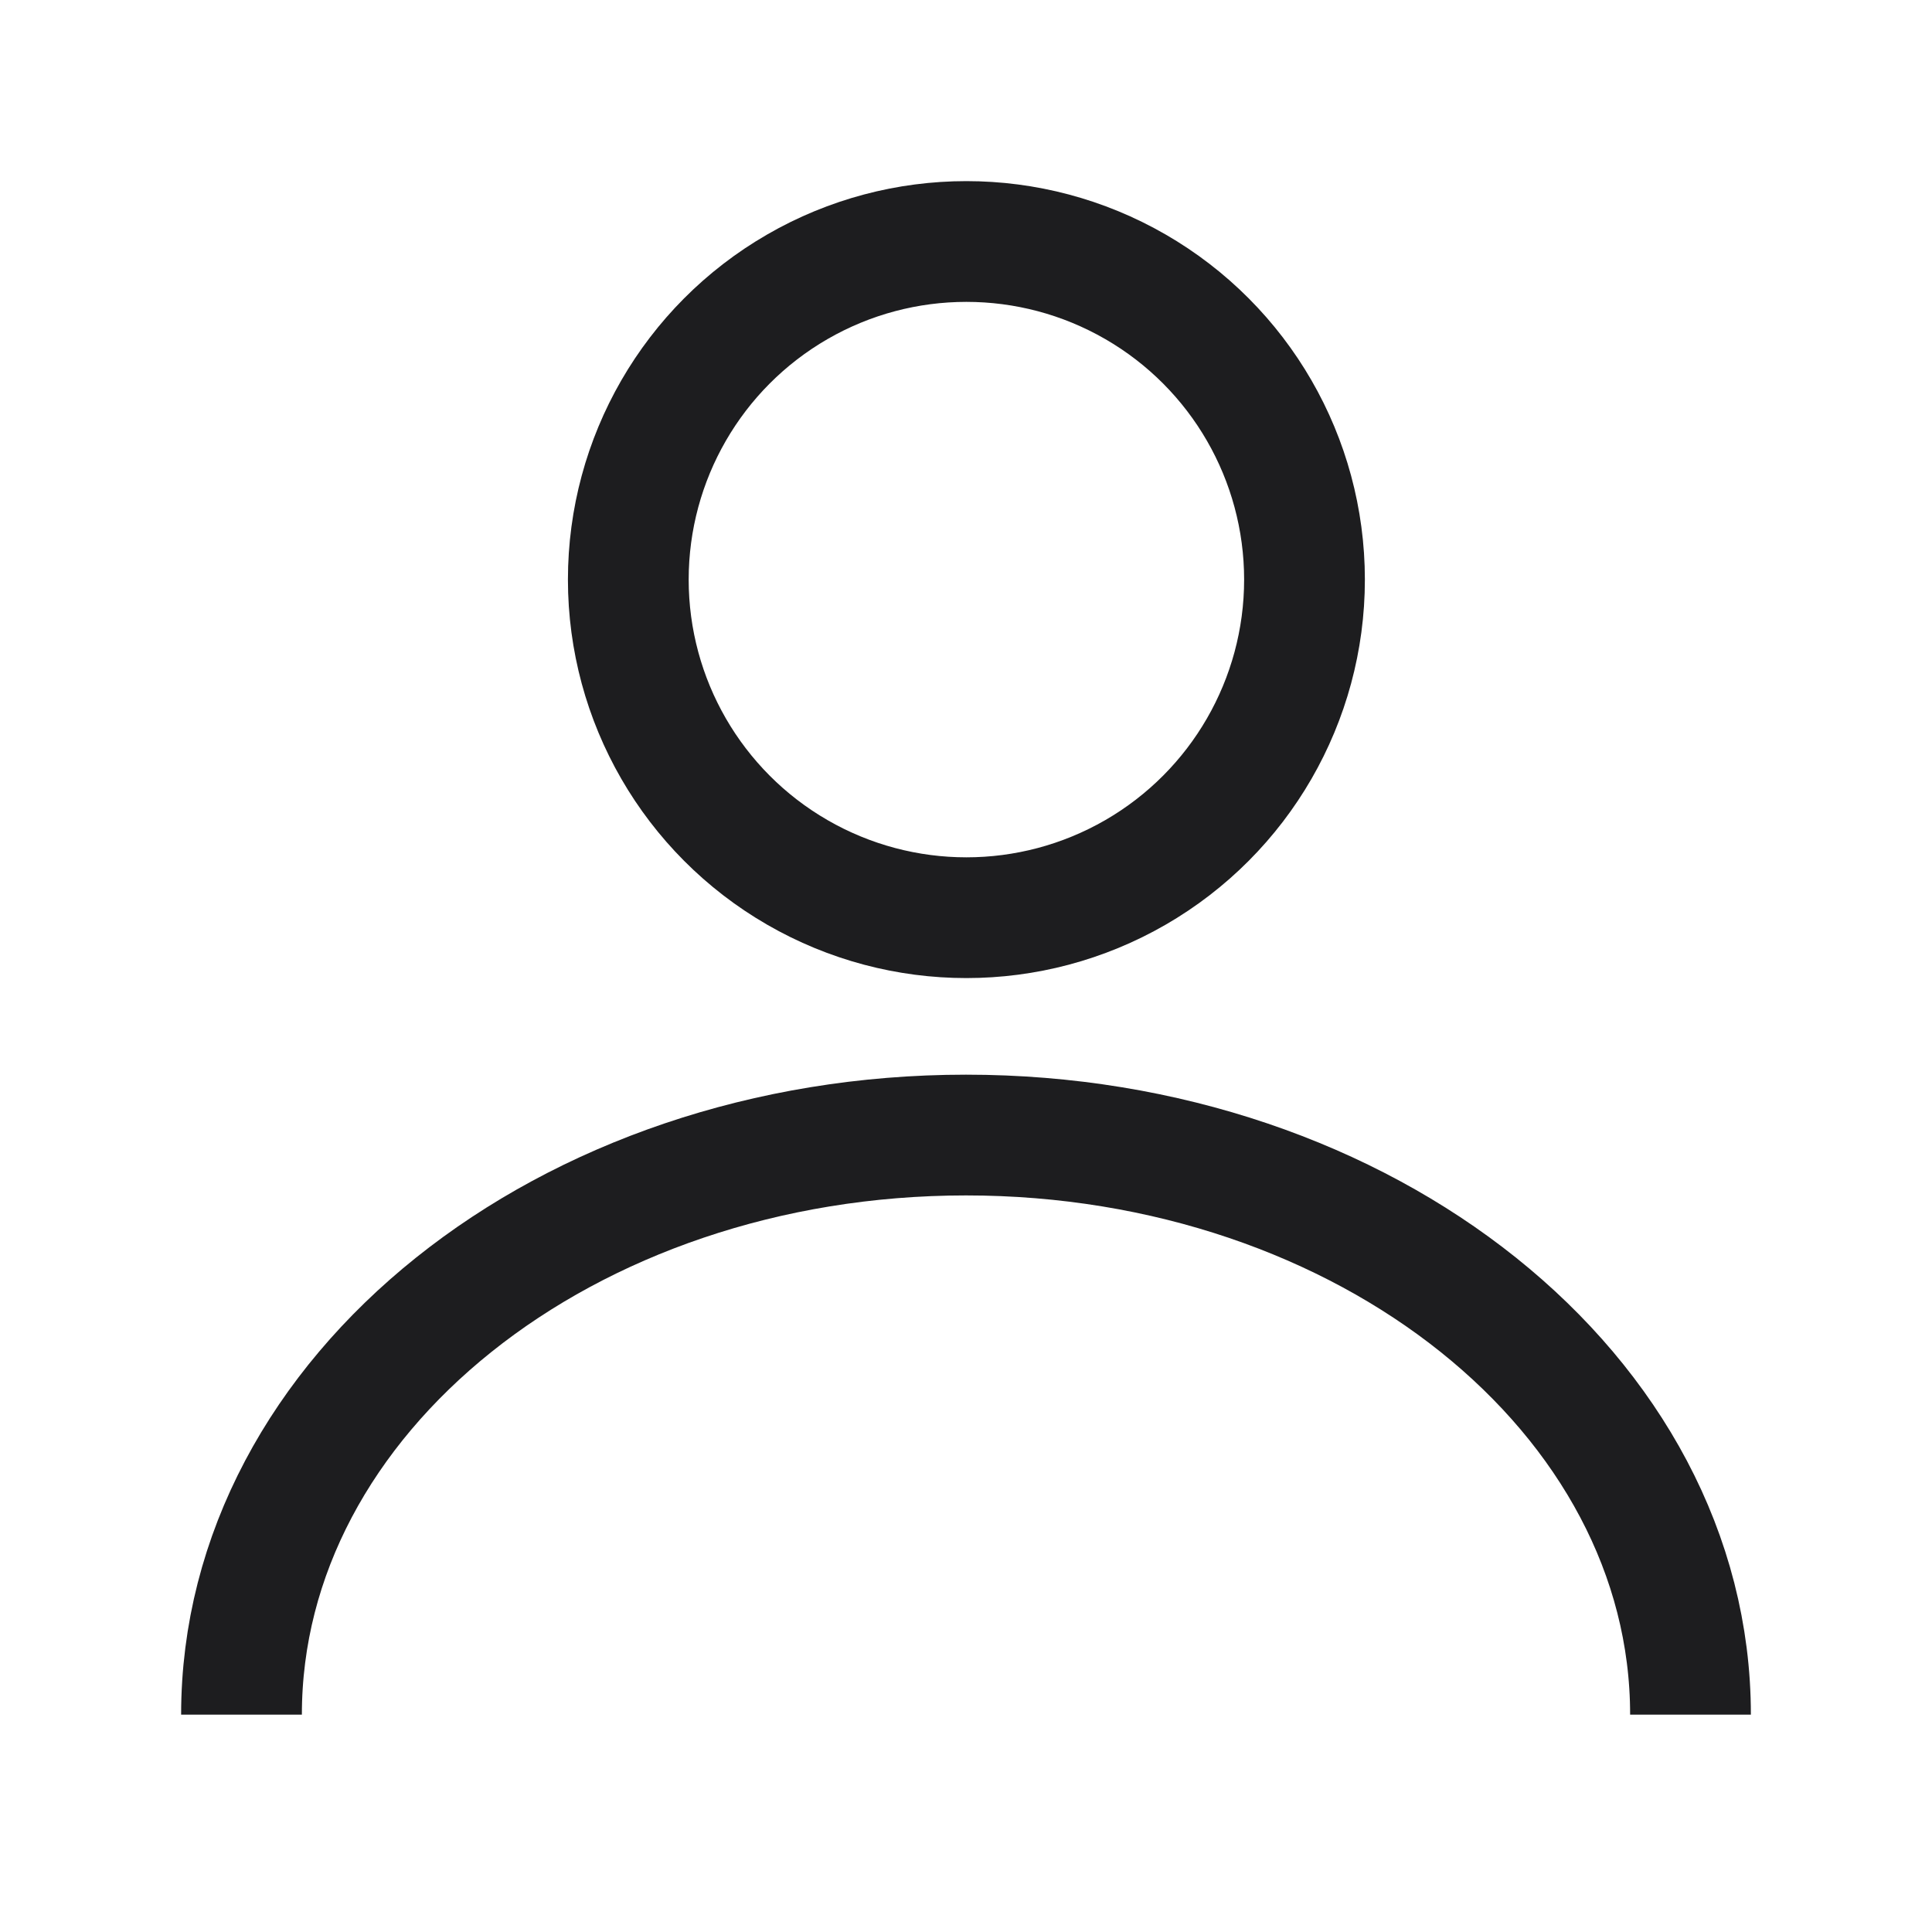 <svg width="24" height="24" viewBox="0 0 24 24" fill="none" xmlns="http://www.w3.org/2000/svg">
<ellipse cx="12.005" cy="7.2" rx="4.2" ry="4.2" stroke="#1D1D1F" stroke-width="1.5" stroke-linejoin="bevel"/>
<path d="M21 21.3C21 17.324 16.971 14.1 12 14.1C7.029 14.1 3 17.324 3 21.3" stroke="#1D1D1F" stroke-width="1.5" stroke-linejoin="bevel"/>
</svg>
